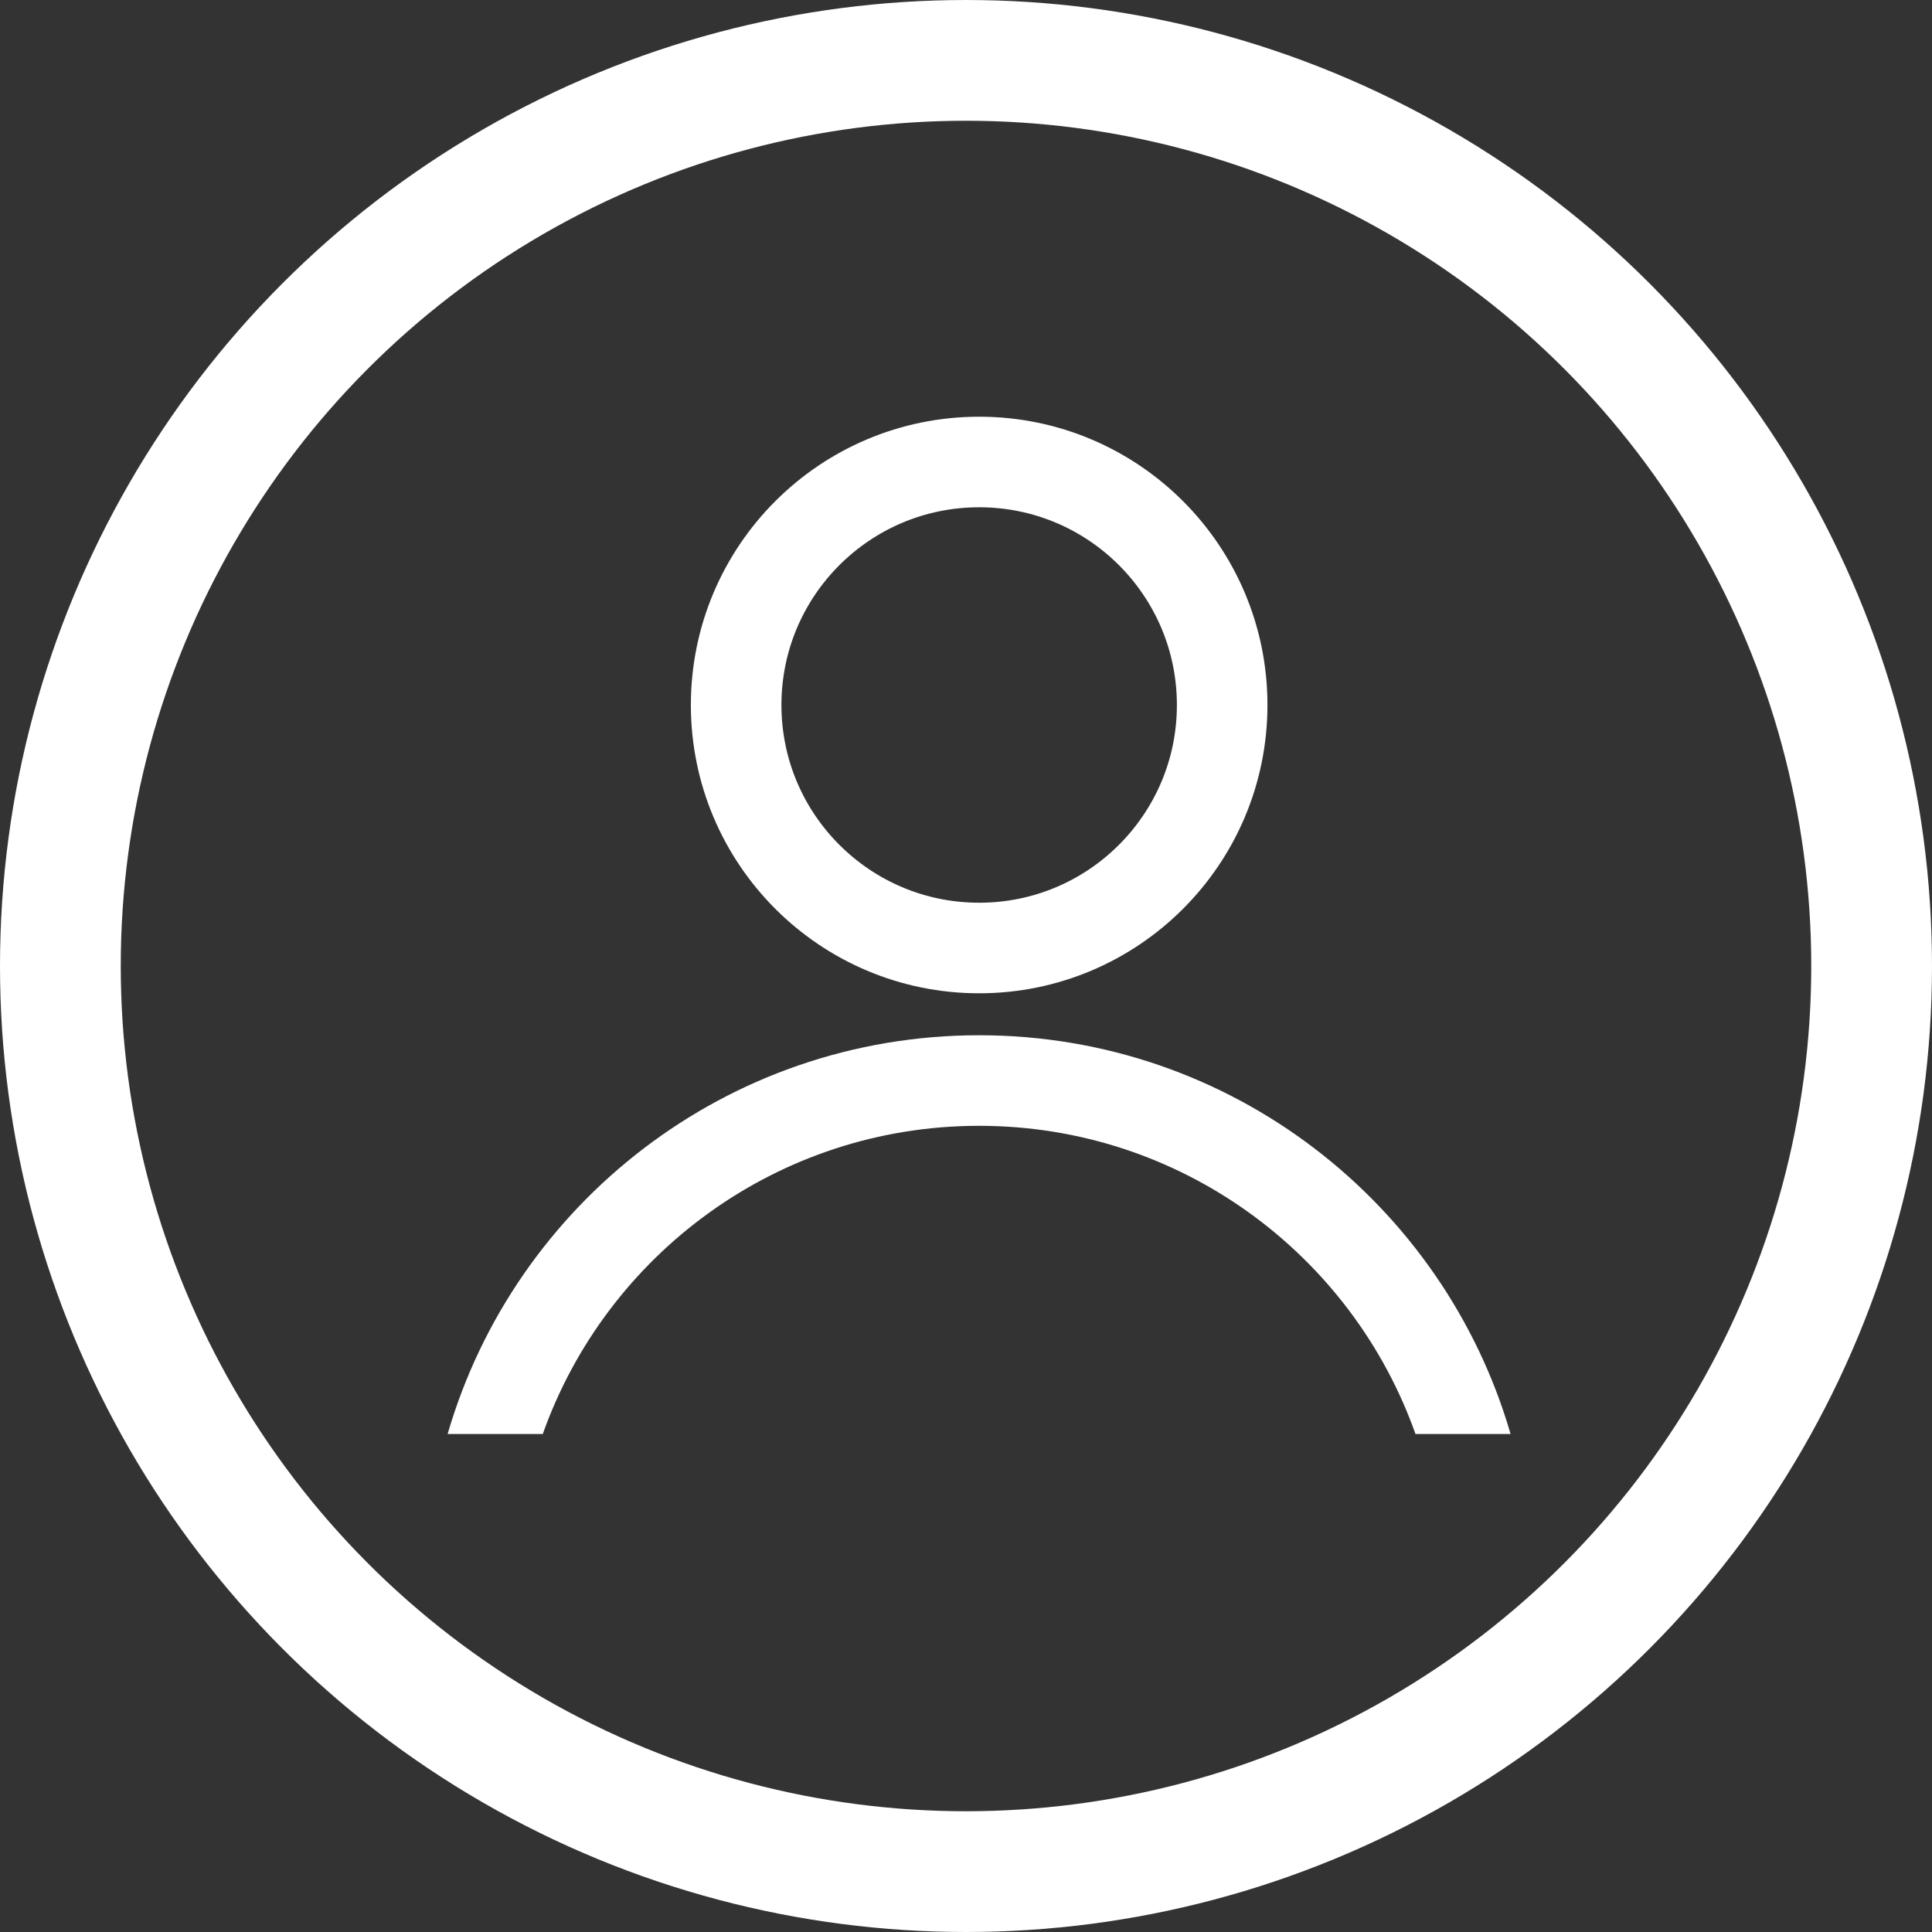 <svg width="32" height="32" viewBox="0 0 32 32" fill="none" xmlns="http://www.w3.org/2000/svg">
<rect x="0" y="0" width="32" height="32" fill="#333333" stroke="none"/>
<circle cx="16.218" cy="11.677" r="4.025" stroke="white" stroke-width="1.5" stroke-linejoin="round"/>
<path fill-rule="evenodd" clip-rule="evenodd" d="M8.99 23.752C10.044 20.778 12.882 18.647 16.217 18.647C19.553 18.647 22.391 20.778 23.445 23.752H25.02C23.912 19.936 20.39 17.147 16.217 17.147C12.044 17.147 8.522 19.936 7.414 23.752H8.99Z" fill="white"/>
<circle cx="16" cy="16" r="15" stroke="white" stroke-width="2"/>
</svg>
